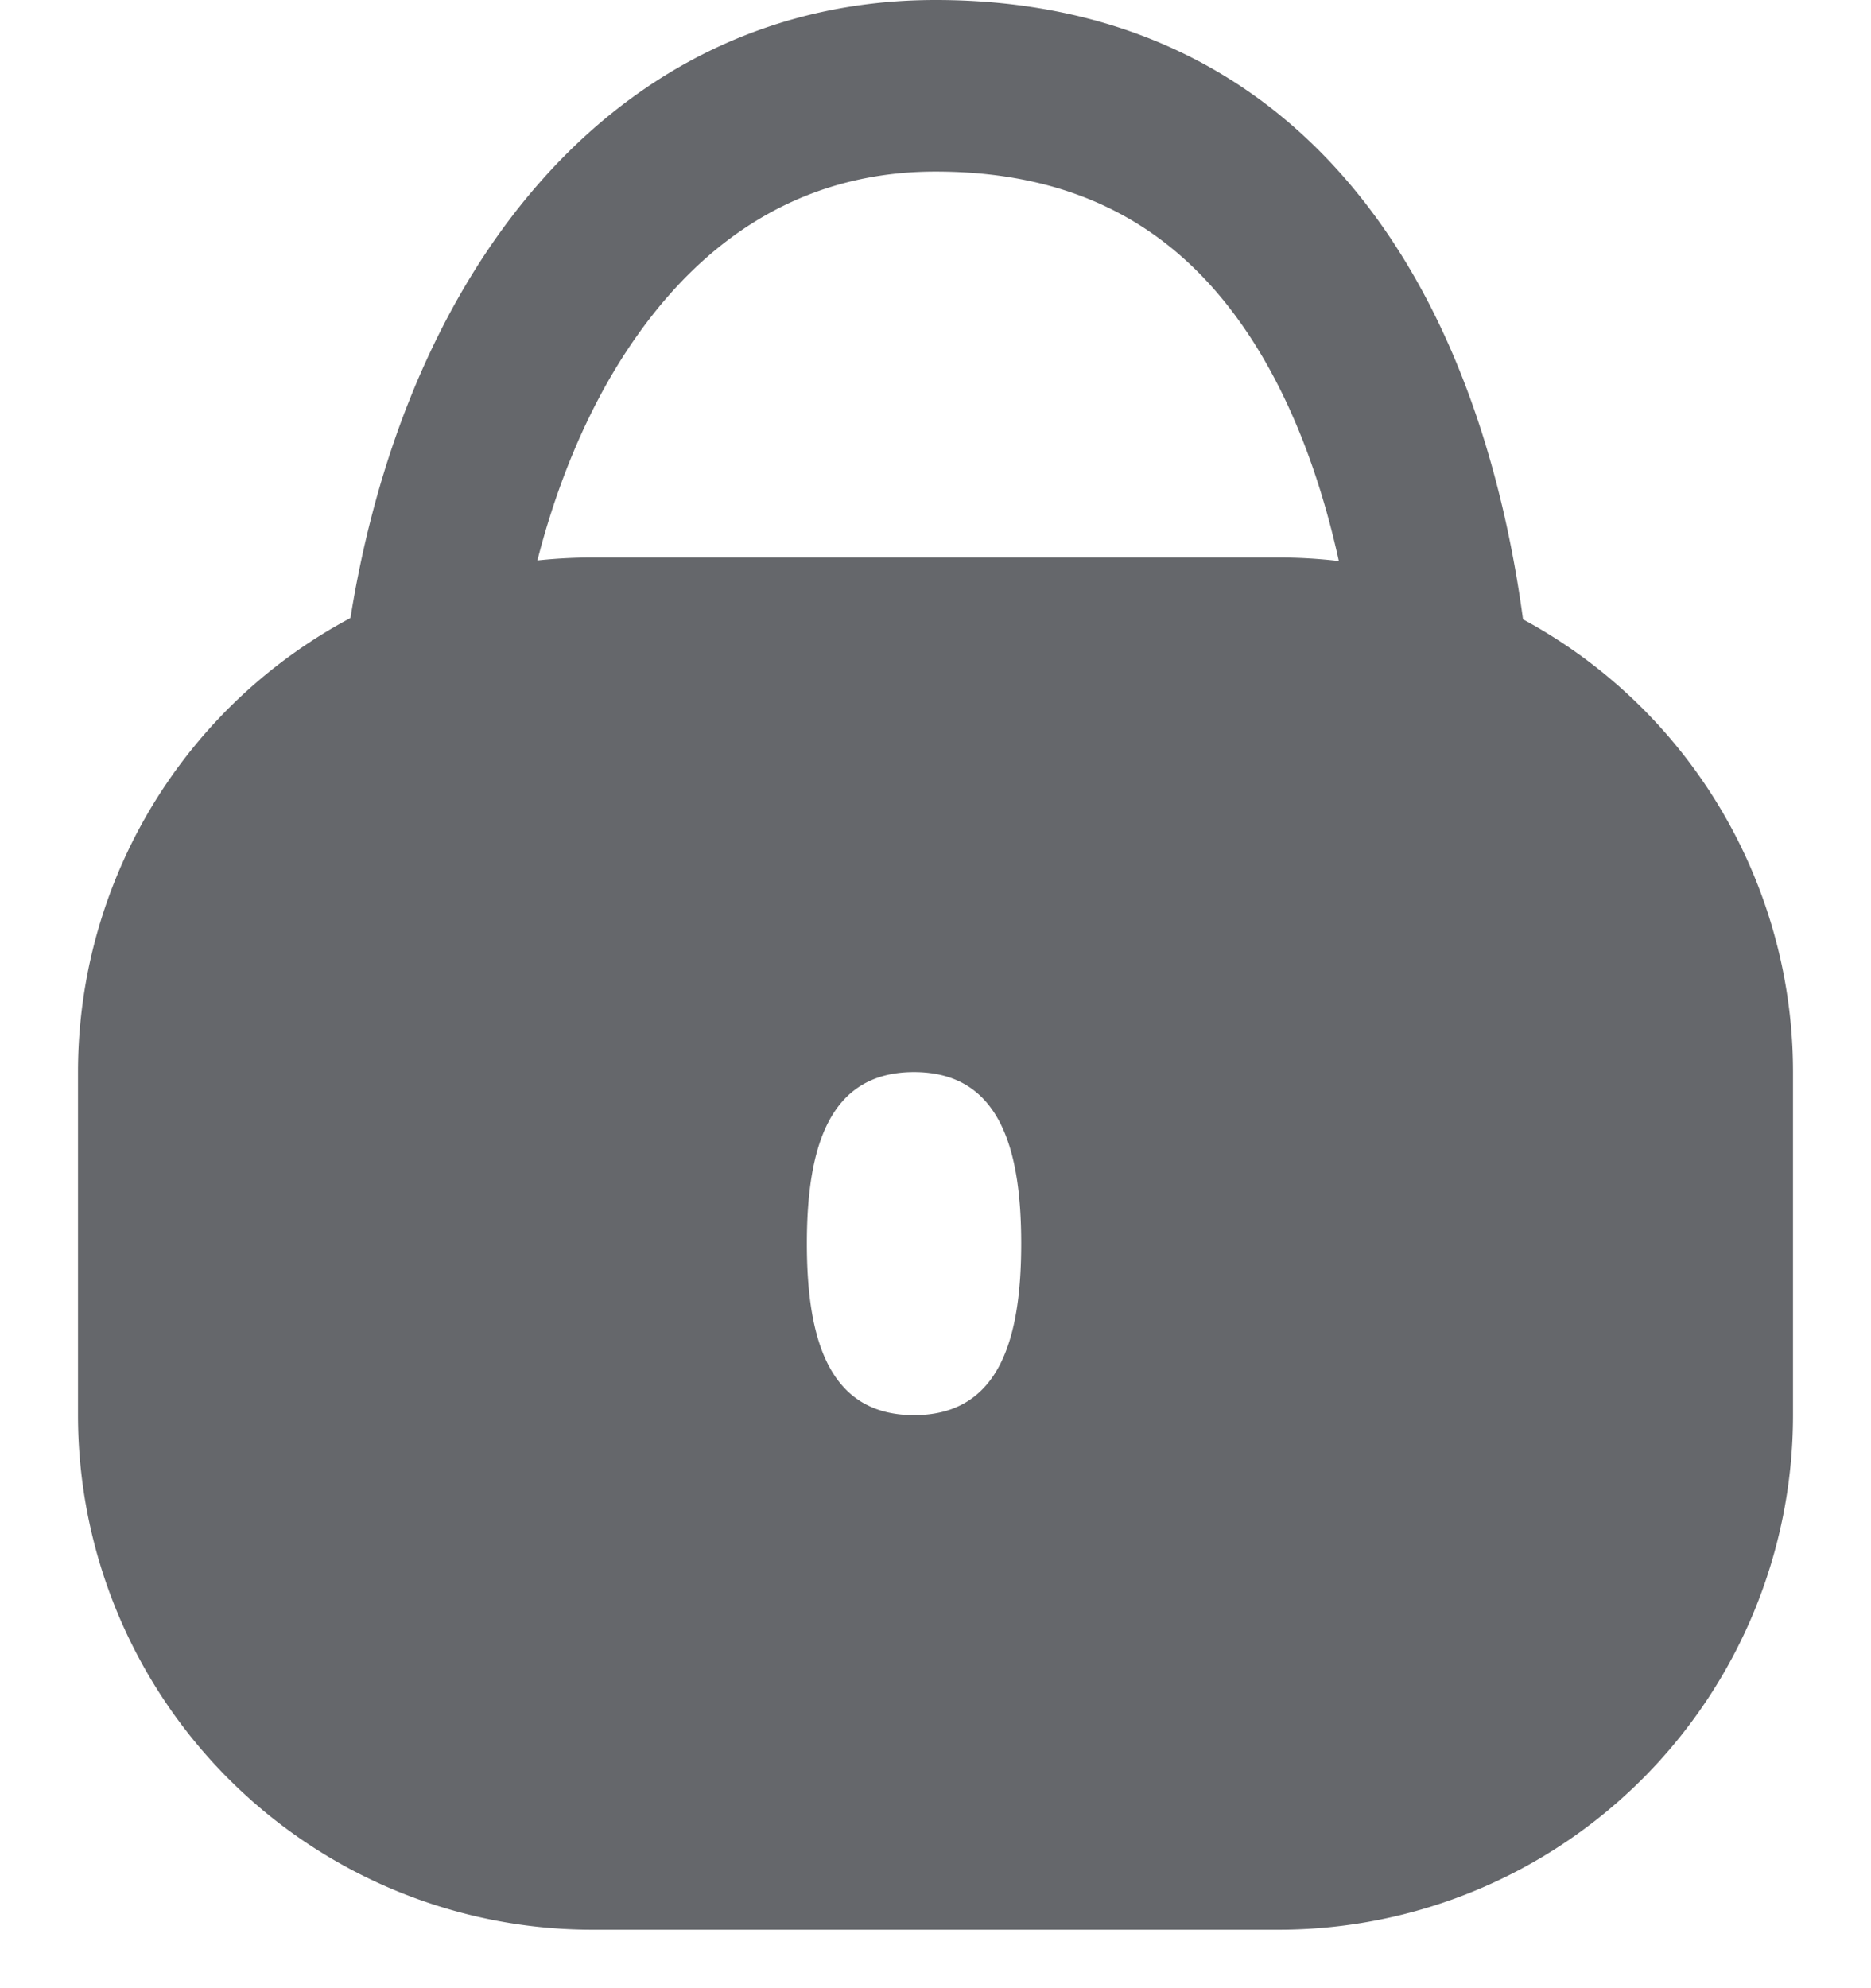 <svg xmlns="http://www.w3.org/2000/svg" width="16" height="17" fill="none"><path fill="#65676B" fill-rule="evenodd" d="M5.439 2.883c-.47.668-.82 1.563-.991 2.617h7.125c-.147-1.086-.46-1.986-.9-2.646-.577-.866-1.41-1.387-2.673-1.387-1.05 0-1.911.49-2.561 1.416M13.05 5.5C12.683 2.357 11.077 0 8 0 5.23 0 3.397 2.357 2.965 5.5a11 11 0 0 0-.099 1.467h10.267q0-.756-.082-1.467" clip-rule="evenodd"/><path fill="#65676B" fill-rule="evenodd" d="M5.067 4.767a4.4 4.4 0 0 0-4.4 4.4V12.1a4.4 4.4 0 0 0 4.4 4.4h5.866a4.4 4.4 0 0 0 4.4-4.4V9.167a4.4 4.4 0 0 0-4.4-4.4zm2.75 7.333c.733 0 .916-.657.916-1.467s-.183-1.466-.917-1.466c-.733 0-.916.656-.916 1.466s.183 1.467.916 1.467" clip-rule="evenodd"/></svg>